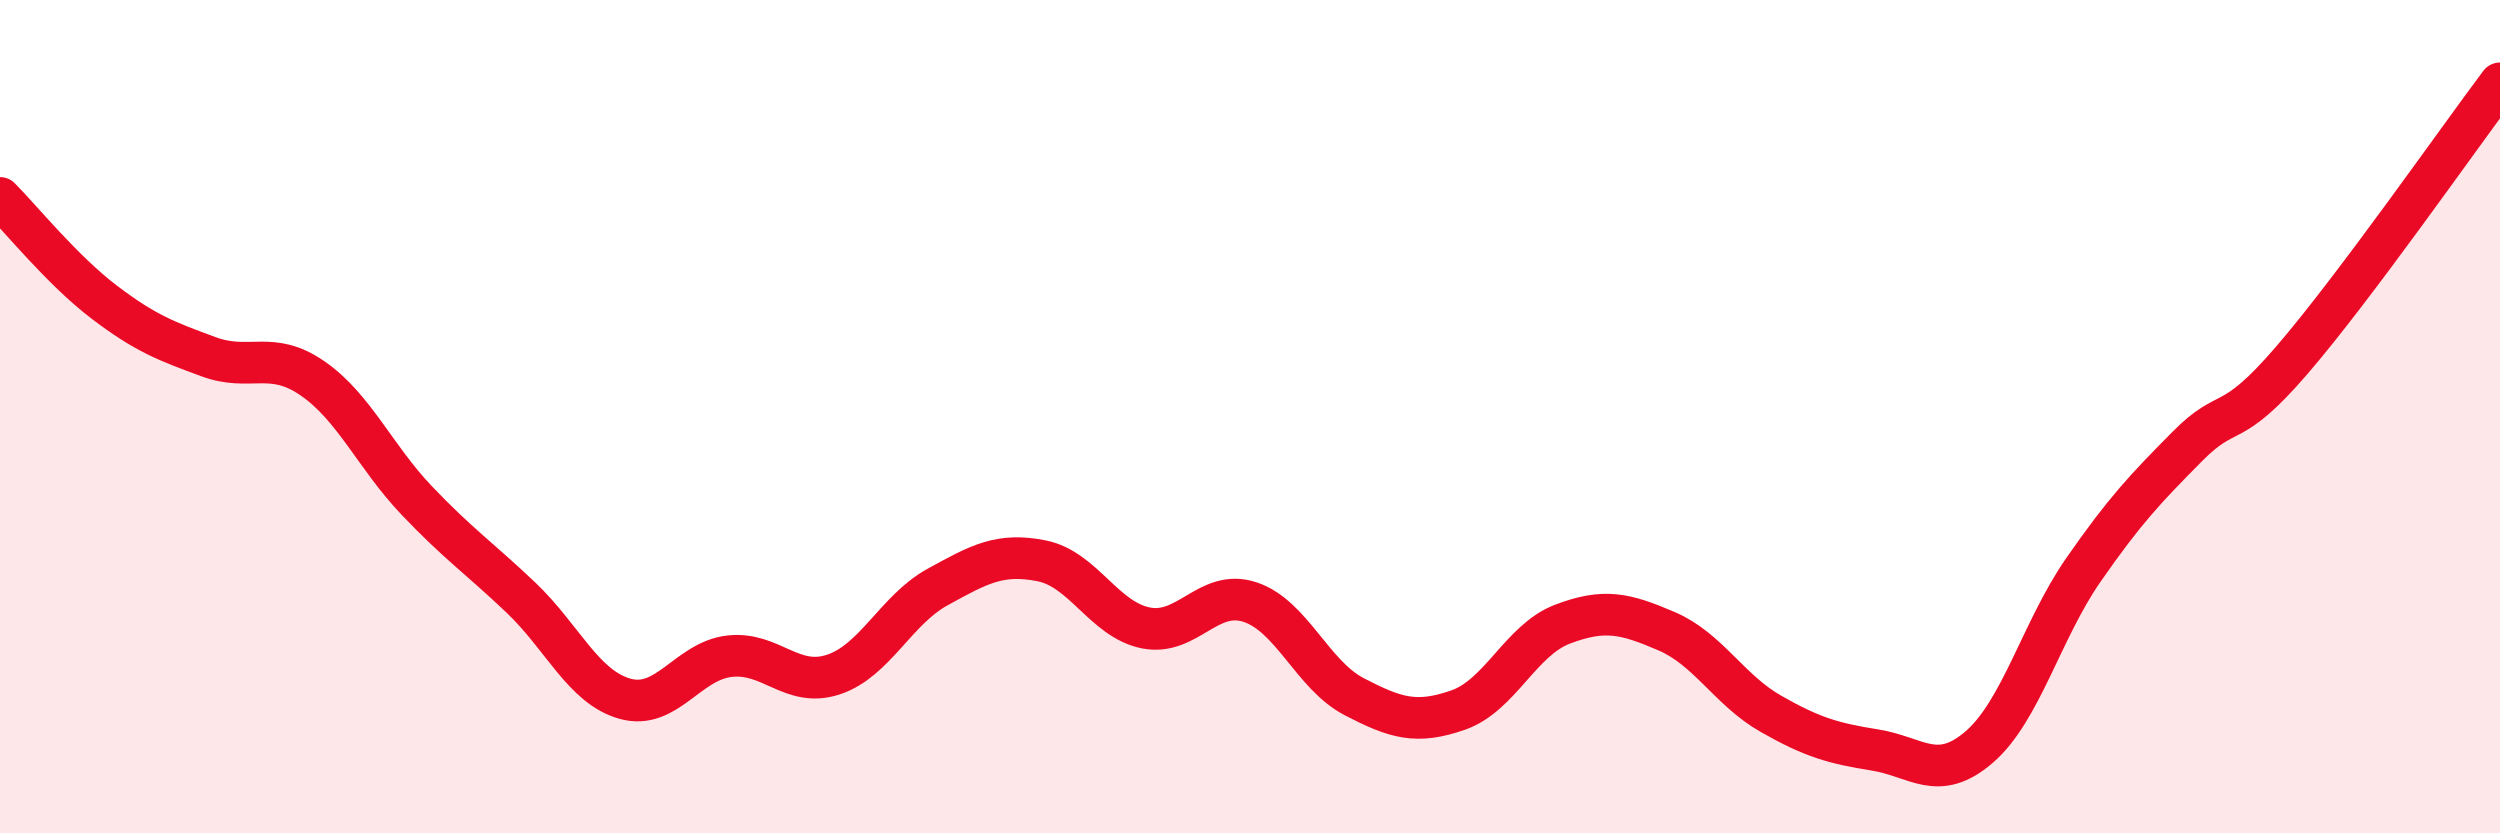 
    <svg width="60" height="20" viewBox="0 0 60 20" xmlns="http://www.w3.org/2000/svg">
      <path
        d="M 0,4.75 C 0.5,5.25 1.5,6.49 2.5,7.25 C 3.5,8.01 4,8.19 5,8.56 C 6,8.93 6.5,8.39 7.5,9.08 C 8.5,9.77 9,10.96 10,12.01 C 11,13.06 11.5,13.39 12.5,14.34 C 13.5,15.29 14,16.49 15,16.77 C 16,17.05 16.5,15.87 17.5,15.75 C 18.5,15.63 19,16.52 20,16.19 C 21,15.86 21.5,14.64 22.5,14.09 C 23.5,13.54 24,13.26 25,13.46 C 26,13.66 26.5,14.87 27.5,15.07 C 28.5,15.27 29,14.12 30,14.45 C 31,14.78 31.5,16.2 32.5,16.72 C 33.5,17.24 34,17.39 35,17.04 C 36,16.69 36.5,15.36 37.5,14.98 C 38.5,14.6 39,14.72 40,15.15 C 41,15.58 41.5,16.56 42.5,17.13 C 43.5,17.7 44,17.84 45,18 C 46,18.16 46.5,18.79 47.5,17.93 C 48.5,17.07 49,15.12 50,13.68 C 51,12.24 51.5,11.72 52.5,10.71 C 53.5,9.7 53.5,10.39 55,8.65 C 56.5,6.91 59,3.33 60,2L60 20L0 20Z"
        fill="#EB0A25"
        opacity="0.1"
        stroke-linecap="round"
        stroke-linejoin="round"
      />
      <path
        d="M 0,4.75 C 0.5,5.25 1.5,6.49 2.5,7.25 C 3.5,8.01 4,8.19 5,8.56 C 6,8.93 6.5,8.39 7.5,9.08 C 8.5,9.77 9,10.96 10,12.01 C 11,13.06 11.5,13.39 12.5,14.34 C 13.5,15.29 14,16.49 15,16.77 C 16,17.05 16.5,15.87 17.5,15.75 C 18.5,15.63 19,16.52 20,16.19 C 21,15.86 21.5,14.64 22.5,14.09 C 23.5,13.54 24,13.26 25,13.46 C 26,13.66 26.5,14.87 27.5,15.07 C 28.5,15.27 29,14.12 30,14.45 C 31,14.78 31.5,16.2 32.5,16.72 C 33.5,17.24 34,17.39 35,17.04 C 36,16.69 36.5,15.36 37.5,14.98 C 38.5,14.6 39,14.72 40,15.15 C 41,15.58 41.5,16.56 42.5,17.13 C 43.5,17.7 44,17.84 45,18 C 46,18.16 46.5,18.79 47.5,17.93 C 48.5,17.07 49,15.12 50,13.68 C 51,12.24 51.5,11.72 52.5,10.71 C 53.5,9.7 53.5,10.39 55,8.65 C 56.5,6.91 59,3.33 60,2"
        stroke="#EB0A25"
        stroke-width="1"
        fill="none"
        stroke-linecap="round"
        stroke-linejoin="round"
      />
    </svg>
  